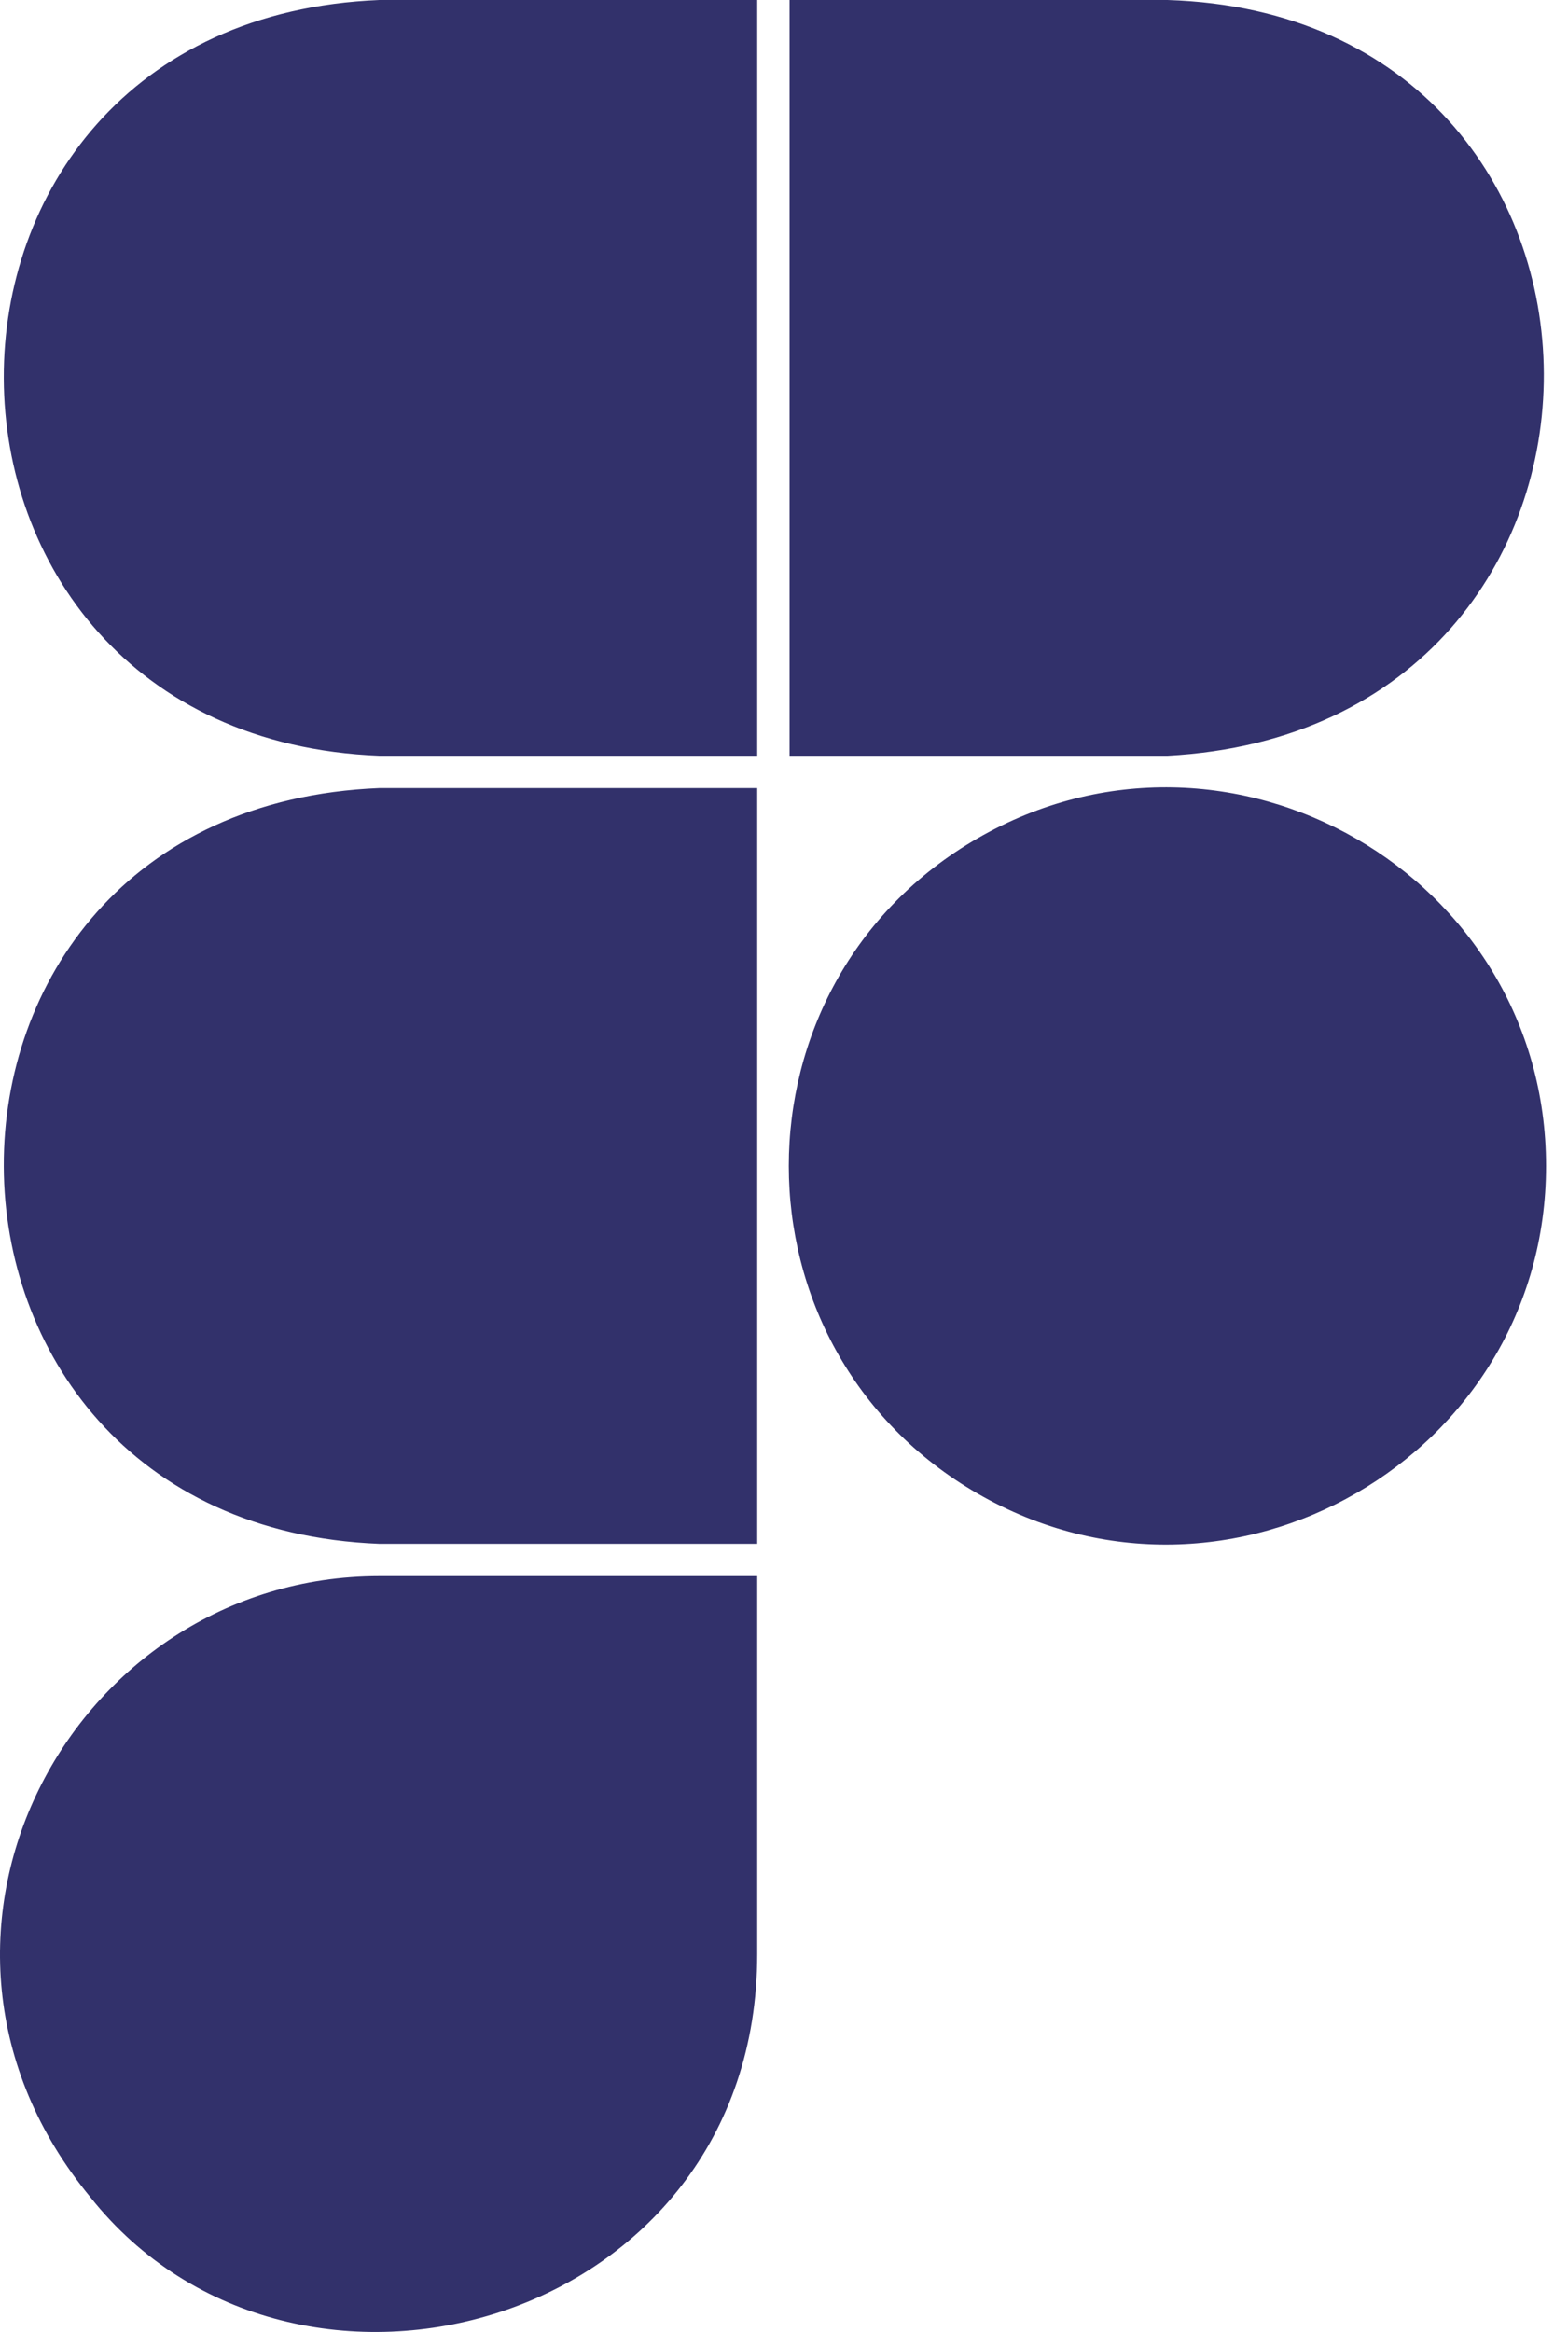 <?xml version="1.0" encoding="UTF-8"?>
<svg xmlns="http://www.w3.org/2000/svg" width="39" height="58" viewBox="0 0 39 58" fill="none">
  <path d="M9.436 0H18.834V18.797H9.436C-2.958 18.312 -3.083 0.509 9.436 0ZM9.436 38.398H18.834V19.601H9.436C-3.083 20.11 -2.958 37.913 9.436 38.398ZM29.037 0H19.638V18.797H29.037C41.598 18.125 41.441 0.384 29.037 0ZM18.834 48.6V39.201H9.436C1.767 39.201 -3.083 48.193 2.251 54.652C7.336 61.053 18.834 57.862 18.834 48.6ZM38.454 28.999C38.454 21.776 30.581 17.238 24.317 20.849C18.053 24.46 18.053 33.538 24.317 37.149C30.582 40.761 38.454 36.222 38.454 28.999Z" fill="#32316B"></path>
</svg>
